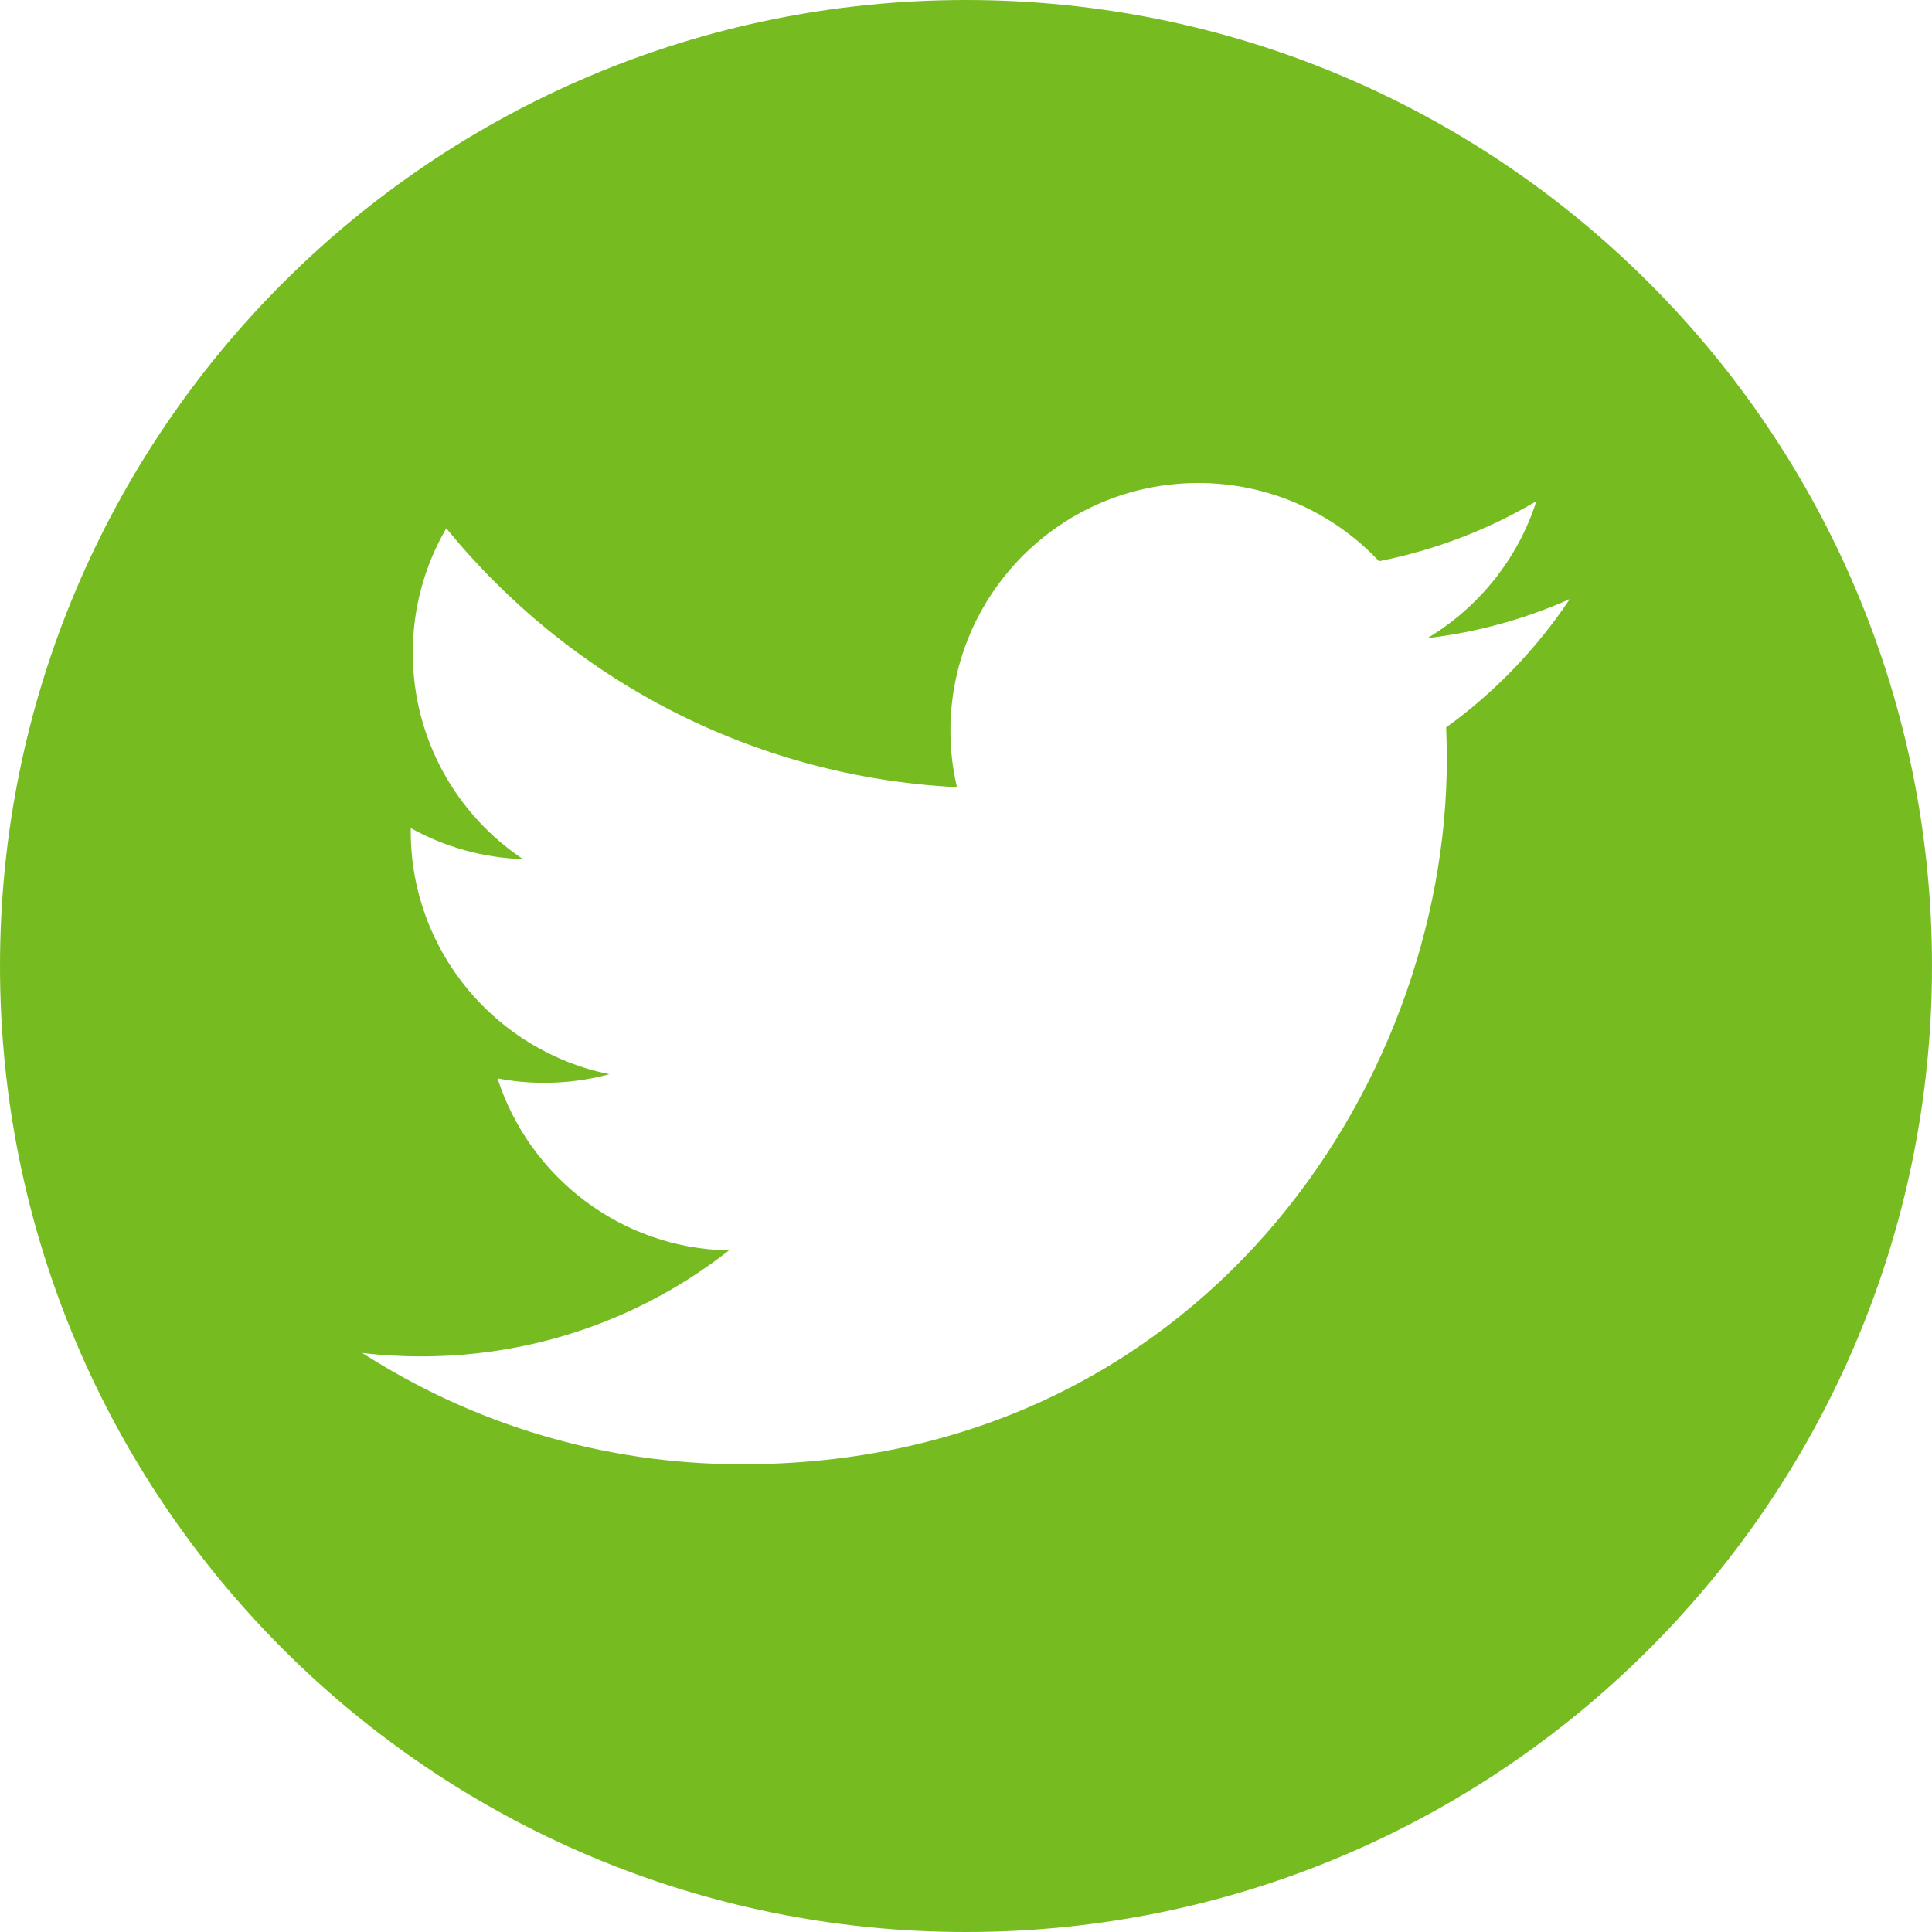 <svg width="32" height="32" viewBox="0 0 32 32" fill="none" xmlns="http://www.w3.org/2000/svg">
<path fill-rule="evenodd" clip-rule="evenodd" d="M16 32C24.837 32 32 24.837 32 16C32 7.163 24.837 0 16 0C7.163 0 0 7.163 0 16C0 24.837 7.163 32 16 32ZM23.642 10.57C24.472 10.471 25.263 10.251 26 9.923C25.45 10.746 24.755 11.47 23.953 12.048C23.96 12.223 23.964 12.402 23.964 12.579C23.964 18.001 19.837 24.253 12.29 24.253C9.972 24.253 7.814 23.575 6 22.409C6.32 22.448 6.645 22.466 6.977 22.466C8.901 22.466 10.67 21.812 12.073 20.711C10.279 20.679 8.764 19.489 8.24 17.86C8.491 17.91 8.748 17.935 9.013 17.935C9.387 17.935 9.75 17.885 10.093 17.792C8.218 17.413 6.803 15.756 6.803 13.767V13.716C7.356 14.023 7.989 14.208 8.662 14.23C7.56 13.493 6.837 12.237 6.837 10.813C6.837 10.062 7.038 9.358 7.392 8.75C9.417 11.233 12.439 12.866 15.85 13.038C15.779 12.737 15.742 12.424 15.742 12.103C15.742 9.836 17.58 8 19.846 8C21.026 8 22.092 8.497 22.84 9.295C23.774 9.111 24.655 8.77 25.447 8.301C25.141 9.258 24.49 10.062 23.642 10.57Z" fill="#76BC21"/>
</svg>
